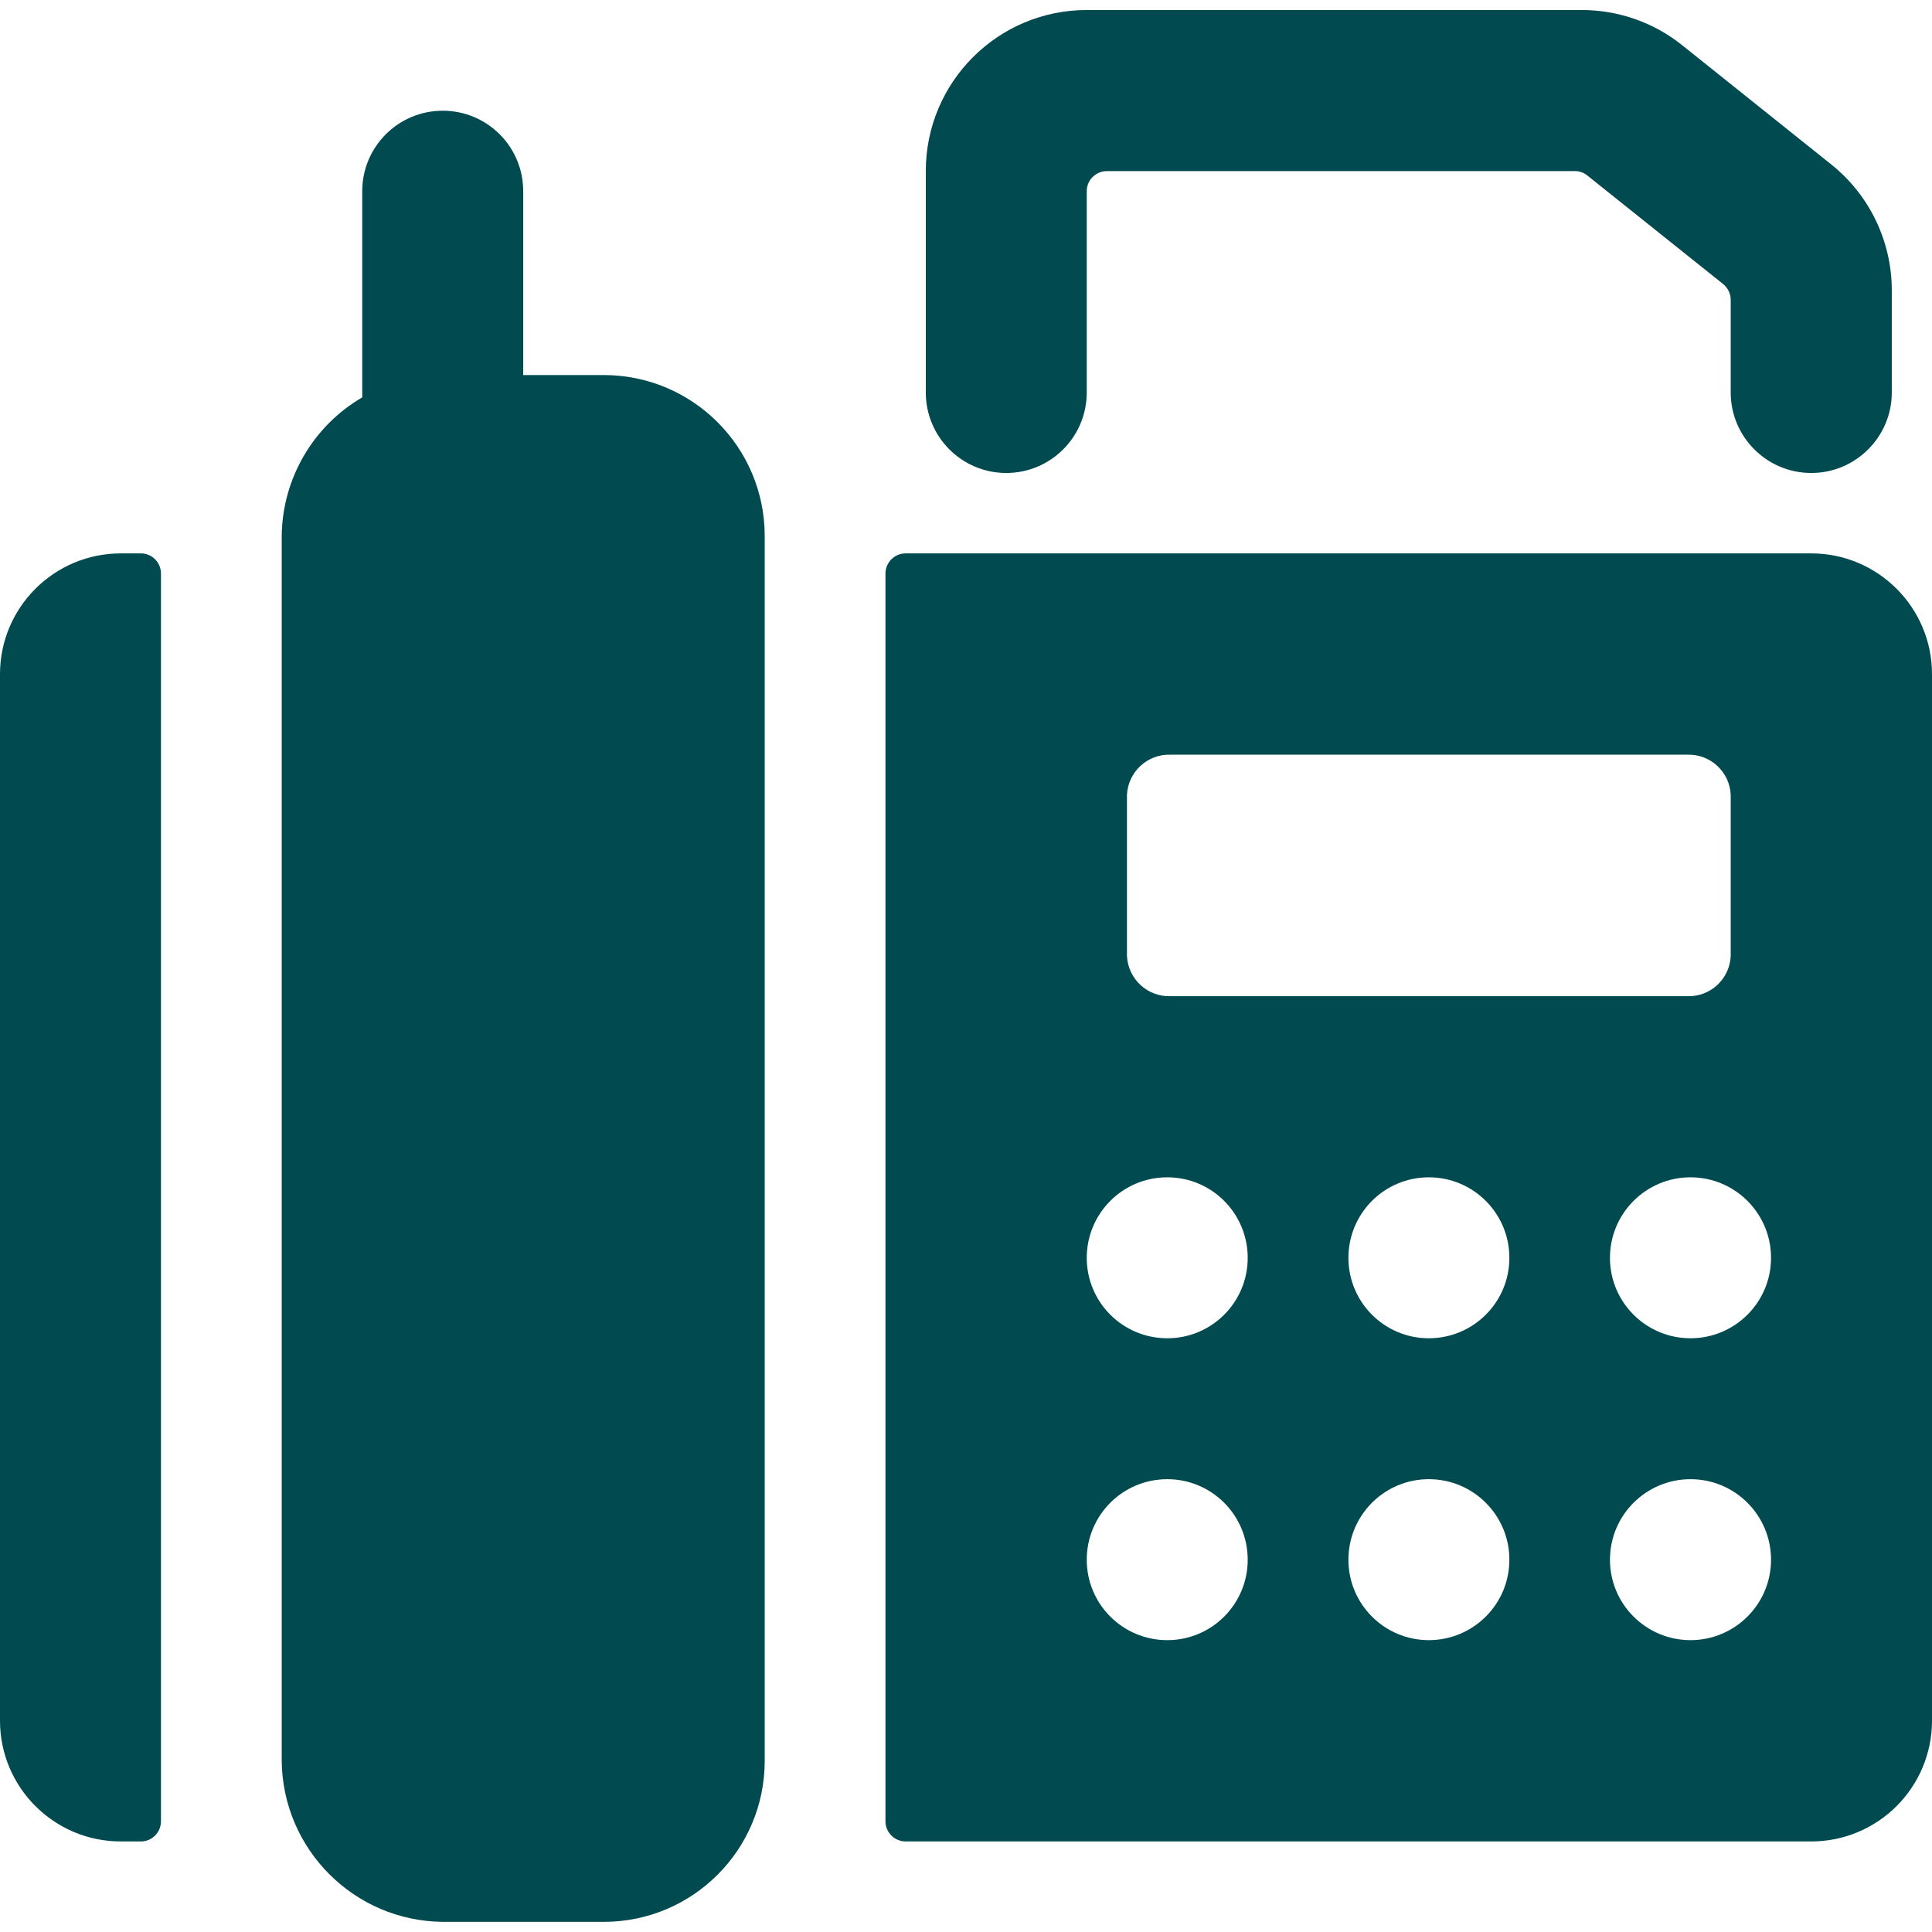 <svg width="16" height="16" viewBox="0 0 16 16" fill="none" xmlns="http://www.w3.org/2000/svg">
<g id="Group">
<g id="answer-machine-paper">
<path id="Shape" d="M1.167 4.583H1C0.448 4.583 0 5.031 0 5.583V14.25C0 14.802 0.448 15.25 1 15.25H1.167C1.259 15.25 1.333 15.175 1.333 15.083V4.75C1.333 4.658 1.259 4.583 1.167 4.583Z" fill="#004A50"/>
<path id="Shape_2" fill-rule="evenodd" clip-rule="evenodd" d="M7.5 4.583H15C15.552 4.583 16 5.031 16 5.583V14.25C16 14.802 15.552 15.25 15 15.25H7.5C7.408 15.25 7.333 15.175 7.333 15.083V4.75C7.333 4.658 7.408 4.583 7.5 4.583ZM11.167 10.417C11.167 10.785 11.465 11.083 11.833 11.083C12.201 11.083 12.5 10.785 12.5 10.417C12.5 10.048 12.201 9.75 11.833 9.75C11.465 9.75 11.167 10.048 11.167 10.417ZM12.5 12.917C12.5 13.285 12.201 13.583 11.833 13.583C11.465 13.583 11.167 13.285 11.167 12.917C11.167 12.548 11.465 12.25 11.833 12.25C12.201 12.25 12.5 12.548 12.5 12.917ZM9.333 7.917C9.342 8.108 9.503 8.257 9.695 8.25H13.972C14.164 8.257 14.325 8.108 14.333 7.917V6.583C14.325 6.392 14.164 6.243 13.972 6.25H9.695C9.503 6.243 9.342 6.392 9.333 6.583V7.917ZM9.667 11.083C9.298 11.083 9 10.785 9 10.417C9 10.048 9.298 9.75 9.667 9.75C10.035 9.75 10.333 10.048 10.333 10.417C10.333 10.785 10.035 11.083 9.667 11.083ZM9.667 13.583C10.035 13.583 10.333 13.285 10.333 12.917C10.333 12.548 10.035 12.25 9.667 12.25C9.298 12.25 9 12.548 9 12.917C9 13.285 9.298 13.583 9.667 13.583ZM14 11.083C13.632 11.083 13.333 10.785 13.333 10.417C13.333 10.048 13.632 9.75 14 9.75C14.368 9.75 14.667 10.048 14.667 10.417C14.667 10.785 14.368 11.083 14 11.083ZM14 13.583C14.368 13.583 14.667 13.285 14.667 12.917C14.667 12.548 14.368 12.25 14 12.25C13.632 12.25 13.333 12.548 13.333 12.917C13.333 13.285 13.632 13.583 14 13.583Z" fill="#004A50"/>
<path id="Shape_3" d="M6.333 4.439C6.333 3.703 5.736 3.106 5 3.106H4.333V1.583C4.333 1.215 4.035 0.917 3.667 0.917C3.298 0.917 3 1.215 3 1.583V3.291C2.591 3.529 2.338 3.966 2.333 4.439V14.583C2.341 15.316 2.933 15.909 3.667 15.916H5C5.736 15.916 6.333 15.32 6.333 14.583V4.439Z" fill="#004A50"/>
<path id="Shape_4" d="M8.333 3.917C8.702 3.917 9 3.618 9 3.25V1.583C9 1.491 9.075 1.417 9.167 1.417H13.041C13.079 1.416 13.115 1.429 13.145 1.453L14.271 2.353C14.311 2.386 14.334 2.435 14.333 2.487V3.25C14.333 3.618 14.632 3.917 15 3.917C15.368 3.917 15.667 3.618 15.667 3.25V2.405C15.667 2 15.483 1.616 15.167 1.363L13.933 0.376C13.697 0.186 13.403 0.083 13.099 0.083H9C8.264 0.083 7.667 0.68 7.667 1.417V3.25C7.667 3.618 7.965 3.917 8.333 3.917Z" fill="#004A50"/>
</g>
</g>
</svg>
